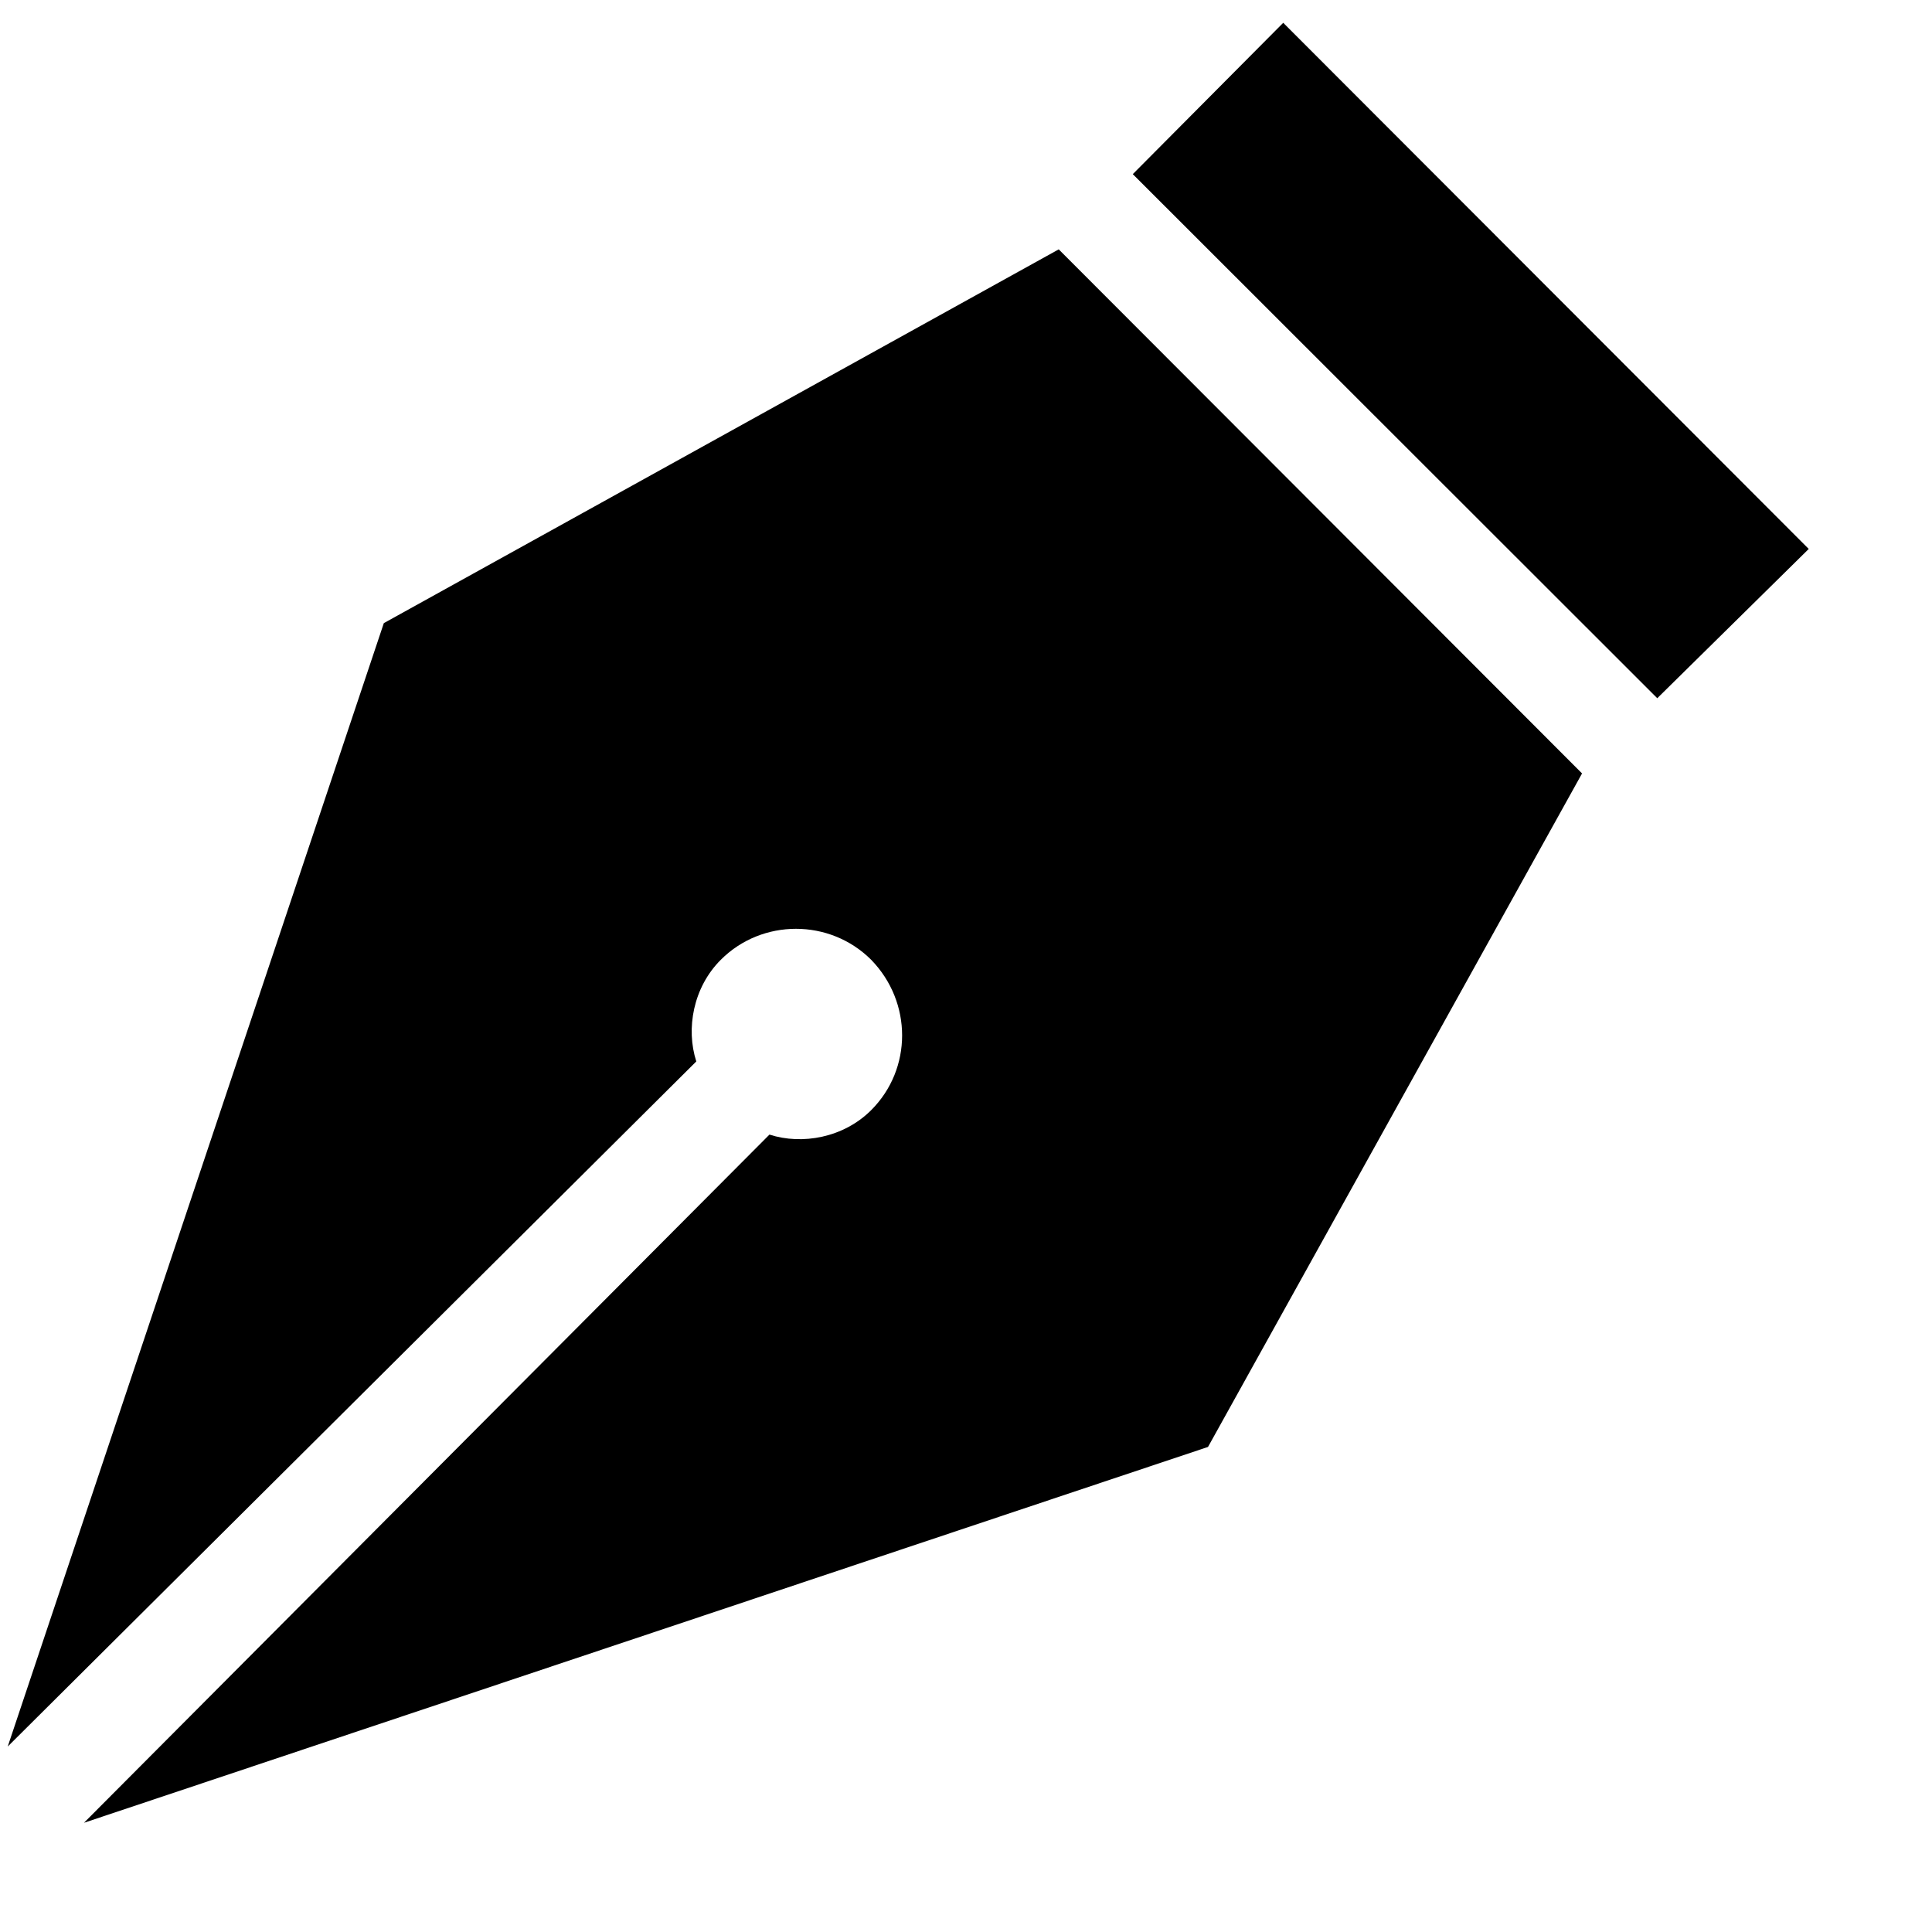 <svg width="15" height="15" viewBox="0 0 15 15" fill="none" xmlns="http://www.w3.org/2000/svg">
<path d="M9.963 0.177L14.043 4.262L12.867 5.421L8.795 1.352L9.963 0.177ZM0.06 13.56L5.406 8.241C5.324 7.986 5.382 7.666 5.596 7.452C5.916 7.131 6.443 7.131 6.764 7.452C7.084 7.781 7.084 8.299 6.764 8.619C6.55 8.833 6.229 8.891 5.974 8.809L0.652 14.152L9.379 11.234L12.283 6.005L8.22 1.936L2.98 4.838L0.06 13.56Z" fill="black"/>
</svg>
